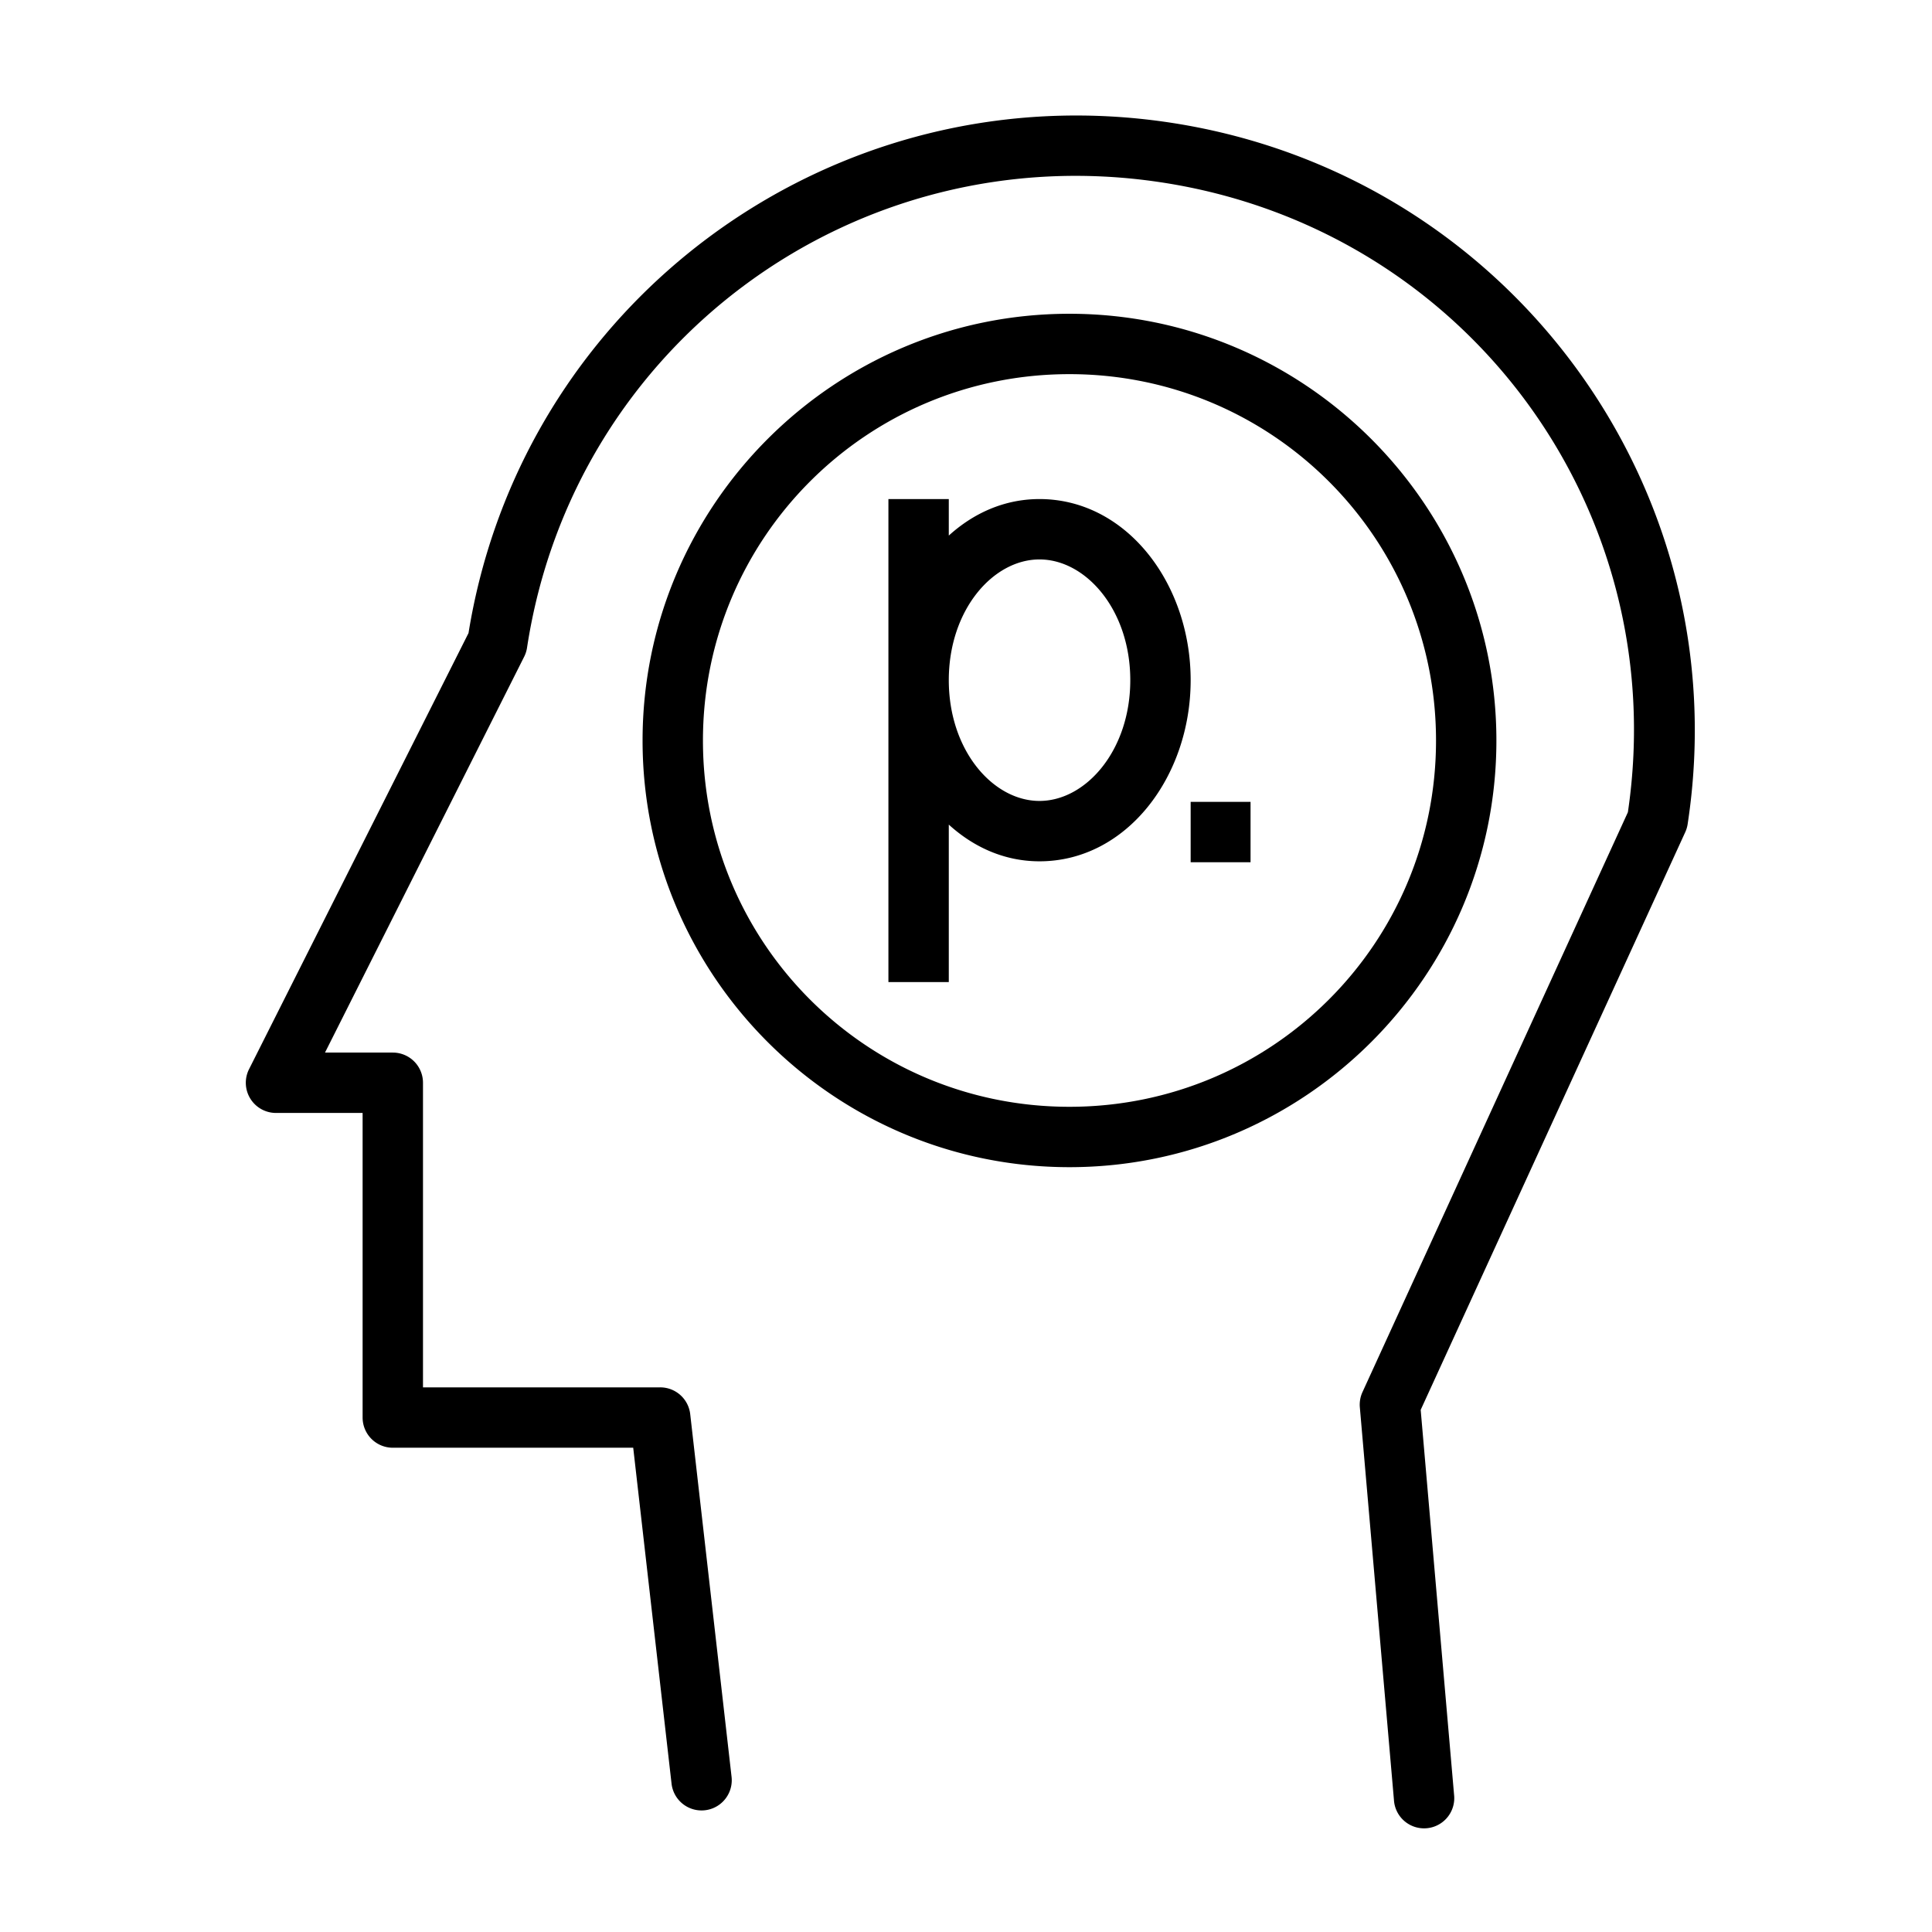<?xml version="1.0" ?><svg height="32" id="svg2" version="1.1" viewBox="0 0 32 32" width="32" xmlns="http://www.w3.org/2000/svg" xmlns:cc="http://creativecommons.org/ns#" xmlns:dc="http://purl.org/dc/elements/1.1/" xmlns:inkscape="http://www.inkscape.org/namespaces/inkscape" xmlns:rdf="http://www.w3.org/1999/02/22-rdf-syntax-ns#" xmlns:sodipodi="http://sodipodi.sourceforge.net/DTD/sodipodi-0.dtd" xmlns:svg="http://www.w3.org/2000/svg"><defs id="defs4"><pattern height="6" id="EMFhbasepattern" patternUnits="userSpaceOnUse" width="6" x="0" y="0"/><pattern height="6" id="EMFhbasepattern-3" patternUnits="userSpaceOnUse" width="6" x="0" y="0"/><pattern height="6" id="EMFhbasepattern-8" patternUnits="userSpaceOnUse" width="6" x="0" y="0"/><pattern height="6" id="EMFhbasepattern-2" patternUnits="userSpaceOnUse" width="6" x="0" y="0"/></defs><g id="layer1" transform="translate(0,-1020.362)"><path d="M 17.312 1.926 C 12.591 2.163 8.542 5.655 7.76 10.486 L 4.125 17.709 A 0.5 0.5 0 0 0 4.57 18.434 L 6.006 18.434 L 6.006 23.479 A 0.5 0.5 0 0 0 6.506 23.979 L 10.488 23.979 L 11.123 29.543 A 0.5 0.5 0 0 0 12.117 29.43 L 11.432 23.422 A 0.5 0.5 0 0 0 10.934 22.979 L 7.006 22.979 L 7.006 17.934 A 0.5 0.5 0 0 0 6.506 17.434 L 5.383 17.434 L 8.68 10.881 A 0.5 0.5 0 0 0 8.729 10.73 C 9.498 5.685 14.172 2.252 19.232 3.02 C 24.278 3.785 27.705 8.424 26.963 13.453 L 22.568 23.055 A 0.5 0.5 0 0 0 22.523 23.307 L 23.088 29.812 A 0.5 0.5 0 1 0 24.084 29.727 L 23.531 23.352 L 27.914 13.781 A 0.5 0.5 0 0 0 27.953 13.648 C 28.804 8.071 24.973 2.879 19.383 2.031 C 18.684 1.925 17.991 1.892 17.312 1.926 z M 17.713 5.197 C 13.814 5.197 10.643 8.368 10.643 12.266 C 10.643 16.163 13.814 19.332 17.713 19.332 C 21.612 19.332 24.785 16.163 24.785 12.266 C 24.785 8.368 21.612 5.197 17.713 5.197 z M 17.713 6.197 C 21.072 6.197 23.785 8.909 23.785 12.266 C 23.785 15.622 21.072 18.332 17.713 18.332 C 14.354 18.332 11.643 15.622 11.643 12.266 C 11.643 8.909 14.354 6.197 17.713 6.197 z M 14.715 8.266 L 14.715 16.266 L 15.715 16.266 L 15.715 13.658 C 16.126 14.032 16.638 14.266 17.217 14.266 C 18.66 14.266 19.721 12.863 19.721 11.266 C 19.721 9.668 18.66 8.266 17.217 8.266 C 16.638 8.266 16.126 8.498 15.715 8.871 L 15.715 8.266 L 14.715 8.266 z M 17.217 9.266 C 17.985 9.266 18.721 10.101 18.721 11.266 C 18.721 12.43 17.985 13.266 17.217 13.266 C 16.448 13.266 15.715 12.43 15.715 11.266 C 15.715 10.101 16.448 9.266 17.217 9.266 z M 19.721 13.281 L 19.721 14.281 L 20.713 14.281 L 20.713 13.281 L 19.721 13.281 z " id="path5454-43-82-9-5-4" style="color:#000000;font-style:normal;font-variant:normal;font-weight:normal;font-stretch:normal;font-size:medium;line-height:normal;font-family:sans-serif;text-indent:0;text-align:start;text-decoration:none;text-decoration-line:none;text-decoration-style:solid;text-decoration-color:#000000;letter-spacing:normal;word-spacing:normal;text-transform:none;direction:ltr;block-progression:tb;writing-mode:lr-tb;baseline-shift:baseline;text-anchor:start;white-space:normal;clip-rule:nonzero;display:inline;overflow:visible;visibility:visible;opacity:1;isolation:auto;mix-blend-mode:normal;color-interpolation:sRGB;color-interpolation-filters:linearRGB;solid-color:#000000;solid-opacity:1;fill:#000000;fill-opacity:1;fill-rule:evenodd;stroke:none;stroke-width:1px;stroke-linecap:butt;stroke-linejoin:miter;stroke-miterlimit:4;stroke-dasharray:none;stroke-dashoffset:0;stroke-opacity:1;color-rendering:auto;image-rendering:auto;shape-rendering:auto;text-rendering:auto;enable-background:accumulate" transform="translate(0,1020.362)"/></g></svg>